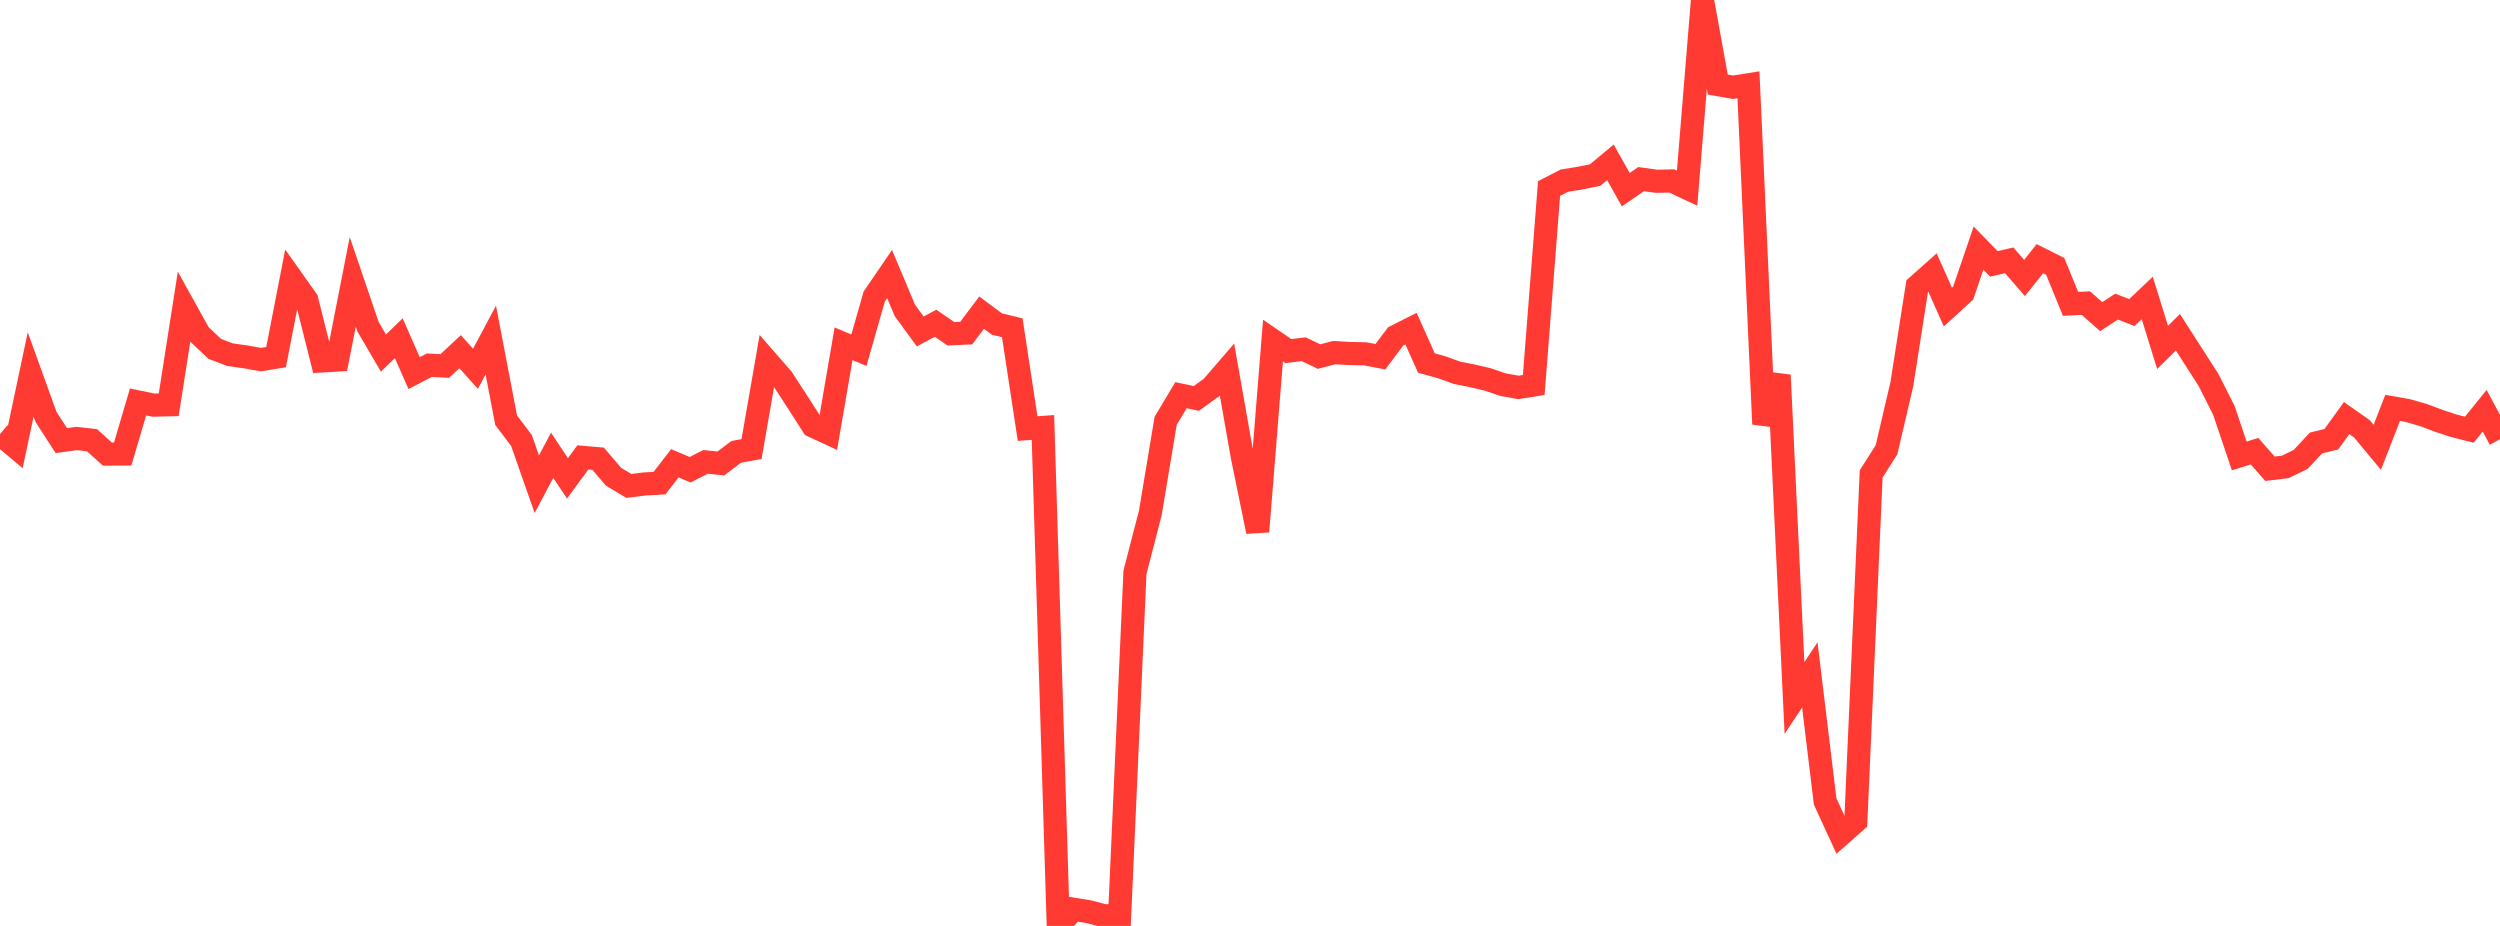 <?xml version="1.0" standalone="no"?>
<!DOCTYPE svg PUBLIC "-//W3C//DTD SVG 1.1//EN" "http://www.w3.org/Graphics/SVG/1.1/DTD/svg11.dtd">

<svg width="135" height="50" viewBox="0 0 135 50" preserveAspectRatio="none" 
  xmlns="http://www.w3.org/2000/svg"
  xmlns:xlink="http://www.w3.org/1999/xlink">


<polyline points="0.0, 23.44 0.828, 24.135 1.656, 20.219 2.485, 22.514 3.313, 23.793 4.141, 23.678 4.969, 23.772 5.798, 24.52 6.626, 24.516 7.454, 21.706 8.282, 21.877 9.11, 21.858 9.939, 16.563 10.767, 18.056 11.595, 18.837 12.423, 19.154 13.252, 19.269 14.08, 19.419 14.908, 19.286 15.736, 15.027 16.564, 16.196 17.393, 19.491 18.221, 19.442 19.049, 15.221 19.877, 17.65 20.706, 19.067 21.534, 18.264 22.362, 20.148 23.19, 19.72 24.018, 19.765 24.847, 18.99 25.675, 19.916 26.503, 18.362 27.331, 22.691 28.16, 23.787 28.988, 26.148 29.816, 24.585 30.644, 25.831 31.472, 24.7 32.301, 24.771 33.129, 25.743 33.957, 26.24 34.785, 26.136 35.613, 26.089 36.442, 25.017 37.27, 25.366 38.098, 24.942 38.926, 25.026 39.755, 24.402 40.583, 24.249 41.411, 19.486 42.239, 20.434 43.067, 21.708 43.896, 23.003 44.724, 23.386 45.552, 18.563 46.38, 18.912 47.209, 16.012 48.037, 14.799 48.865, 16.766 49.693, 17.899 50.521, 17.455 51.35, 18.025 52.178, 17.986 53.006, 16.883 53.834, 17.499 54.663, 17.7 55.491, 23.143 56.319, 23.083 57.147, 50.0 57.975, 49.1 58.804, 49.235 59.632, 49.453 60.46, 49.436 61.288, 30.902 62.117, 27.7 62.945, 22.724 63.773, 21.339 64.601, 21.515 65.429, 20.919 66.258, 19.959 67.086, 24.656 67.914, 28.703 68.742, 18.39 69.571, 18.959 70.399, 18.858 71.227, 19.255 72.055, 19.04 72.883, 19.09 73.712, 19.106 74.54, 19.264 75.368, 18.164 76.196, 17.745 77.025, 19.603 77.853, 19.832 78.681, 20.131 79.509, 20.296 80.337, 20.49 81.166, 20.772 81.994, 20.921 82.822, 20.788 83.65, 10.179 84.479, 9.754 85.307, 9.622 86.135, 9.456 86.963, 8.766 87.791, 10.241 88.62, 9.673 89.448, 9.788 90.276, 9.772 91.104, 10.161 91.933, 0.0 92.761, 4.567 93.589, 4.711 94.417, 4.578 95.245, 22.9 96.074, 20.257 96.902, 37.694 97.73, 36.443 98.558, 43.279 99.387, 45.08 100.215, 44.347 101.043, 25.591 101.871, 24.29 102.699, 20.744 103.528, 15.454 104.356, 14.716 105.184, 16.582 106.012, 15.826 106.84, 13.397 107.669, 14.25 108.497, 14.057 109.325, 15.011 110.153, 13.968 110.982, 14.385 111.81, 16.409 112.638, 16.367 113.466, 17.099 114.294, 16.557 115.123, 16.88 115.951, 16.09 116.779, 18.759 117.607, 17.943 118.436, 19.233 119.264, 20.524 120.092, 22.167 120.92, 24.62 121.748, 24.365 122.577, 25.313 123.405, 25.212 124.233, 24.811 125.061, 23.922 125.89, 23.72 126.718, 22.576 127.546, 23.158 128.374, 24.155 129.202, 22.025 130.031, 22.172 130.859, 22.411 131.687, 22.721 132.515, 22.995 133.344, 23.204 134.172, 22.181 135.0, 23.721" fill="none" stroke="#ff3a33" stroke-width="1.25"/>

</svg>